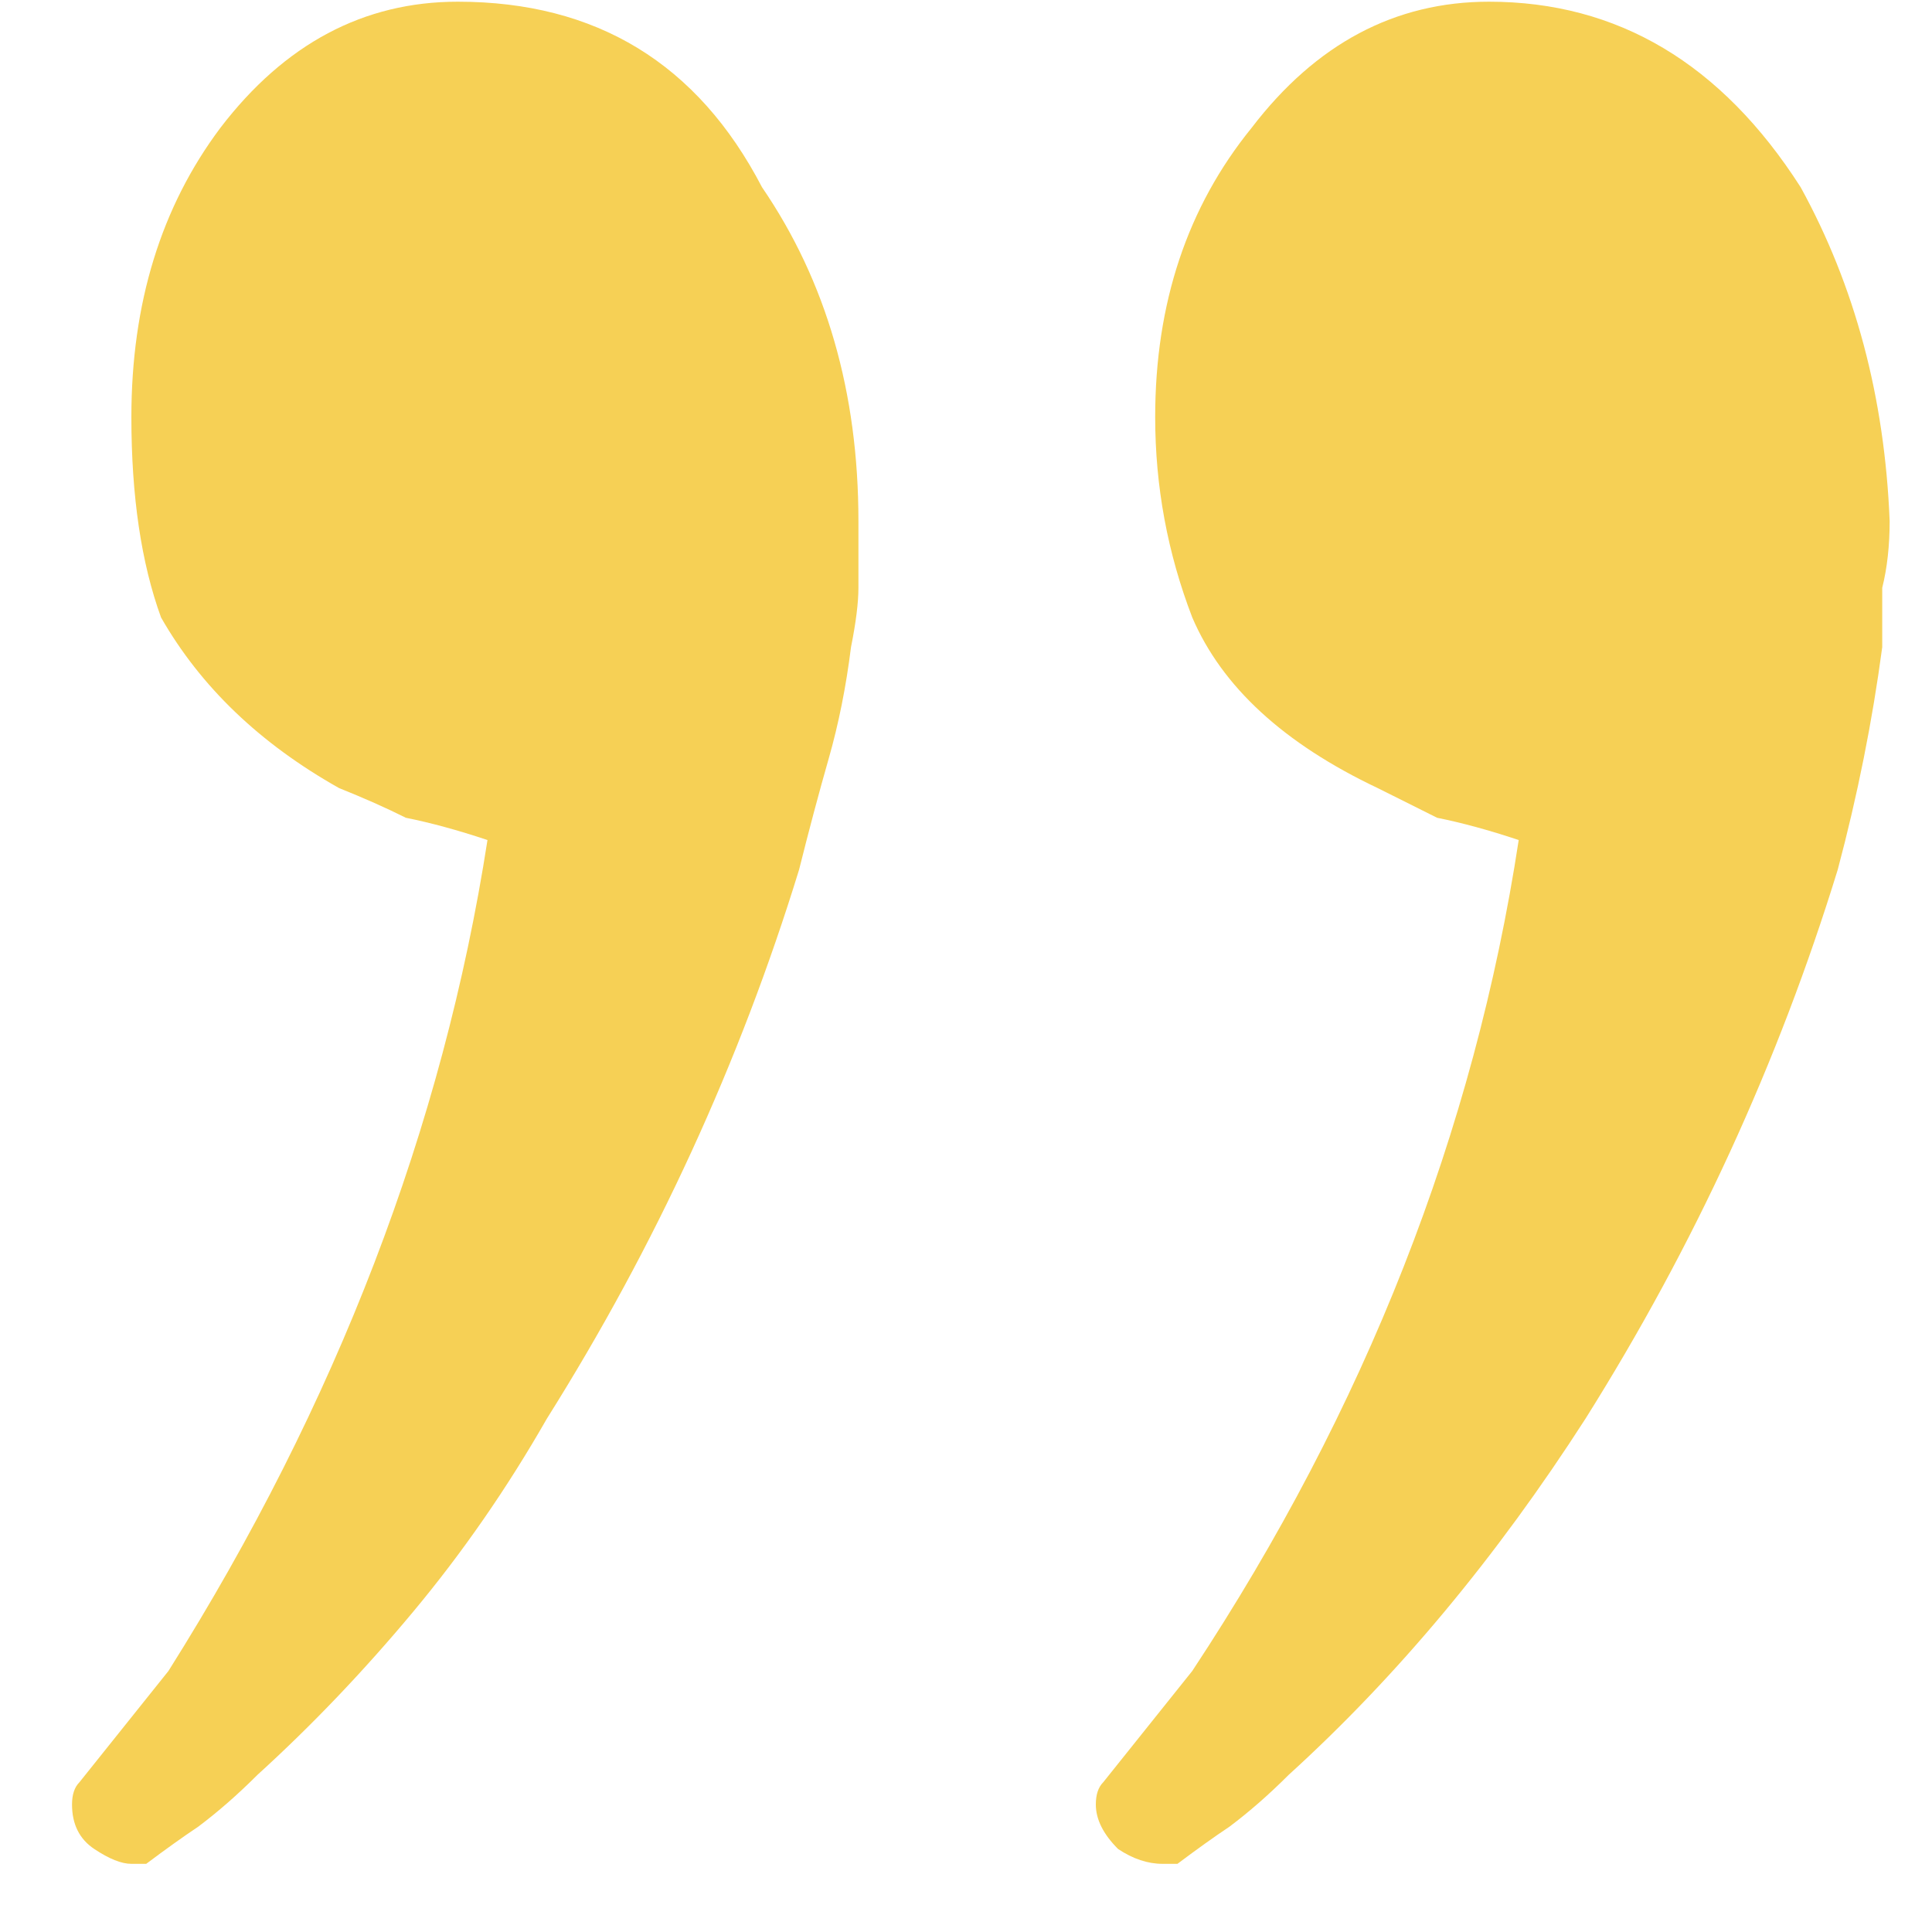 <?xml version="1.0" encoding="UTF-8"?> <svg xmlns="http://www.w3.org/2000/svg" width="25" height="25" viewBox="0 0 25 25" fill="none"> <path d="M23.78 11.254C23.012 13.75 21.924 16.118 20.516 18.358C19.94 19.254 19.332 20.086 18.692 20.854C18.052 21.622 17.38 22.326 16.676 22.966C16.42 23.222 16.164 23.446 15.908 23.638C15.716 23.766 15.492 23.926 15.236 24.118H15.044C14.852 24.118 14.66 24.054 14.468 23.926C14.276 23.734 14.18 23.542 14.18 23.35C14.18 23.222 14.212 23.126 14.276 23.062L15.428 21.622C17.668 18.23 19.076 14.646 19.652 10.87C19.268 10.742 18.916 10.646 18.596 10.582C18.34 10.454 18.084 10.326 17.828 10.198C16.612 9.622 15.812 8.886 15.428 7.99C15.108 7.158 14.948 6.294 14.948 5.398C14.948 3.926 15.364 2.678 16.196 1.654C17.028 0.566 18.052 0.022 19.268 0.022C20.932 0.022 22.276 0.822 23.3 2.422C24.004 3.702 24.388 5.142 24.452 6.742C24.452 7.062 24.42 7.35 24.356 7.606C24.356 7.798 24.356 8.054 24.356 8.374C24.228 9.334 24.036 10.294 23.78 11.254ZM10.34 11.254C9.572 13.75 8.484 16.118 7.076 18.358C6.564 19.254 5.988 20.086 5.348 20.854C4.708 21.622 4.036 22.326 3.332 22.966C3.076 23.222 2.82 23.446 2.564 23.638C2.372 23.766 2.148 23.926 1.892 24.118H1.7C1.572 24.118 1.412 24.054 1.22 23.926C1.028 23.798 0.932 23.606 0.932 23.35C0.932 23.222 0.964 23.126 1.028 23.062L2.18 21.622C4.356 18.166 5.732 14.582 6.308 10.87C5.924 10.742 5.572 10.646 5.252 10.582C4.996 10.454 4.708 10.326 4.388 10.198C3.364 9.622 2.596 8.886 2.084 7.99C1.828 7.286 1.7 6.422 1.7 5.398C1.7 3.926 2.084 2.678 2.852 1.654C3.684 0.566 4.708 0.022 5.924 0.022C7.716 0.022 9.028 0.822 9.86 2.422C10.692 3.638 11.108 5.078 11.108 6.742C11.108 7.062 11.108 7.35 11.108 7.606C11.108 7.798 11.076 8.054 11.012 8.374C10.948 8.886 10.852 9.366 10.724 9.814C10.596 10.262 10.468 10.742 10.34 11.254Z" fill="#F6D055"></path> </svg> 